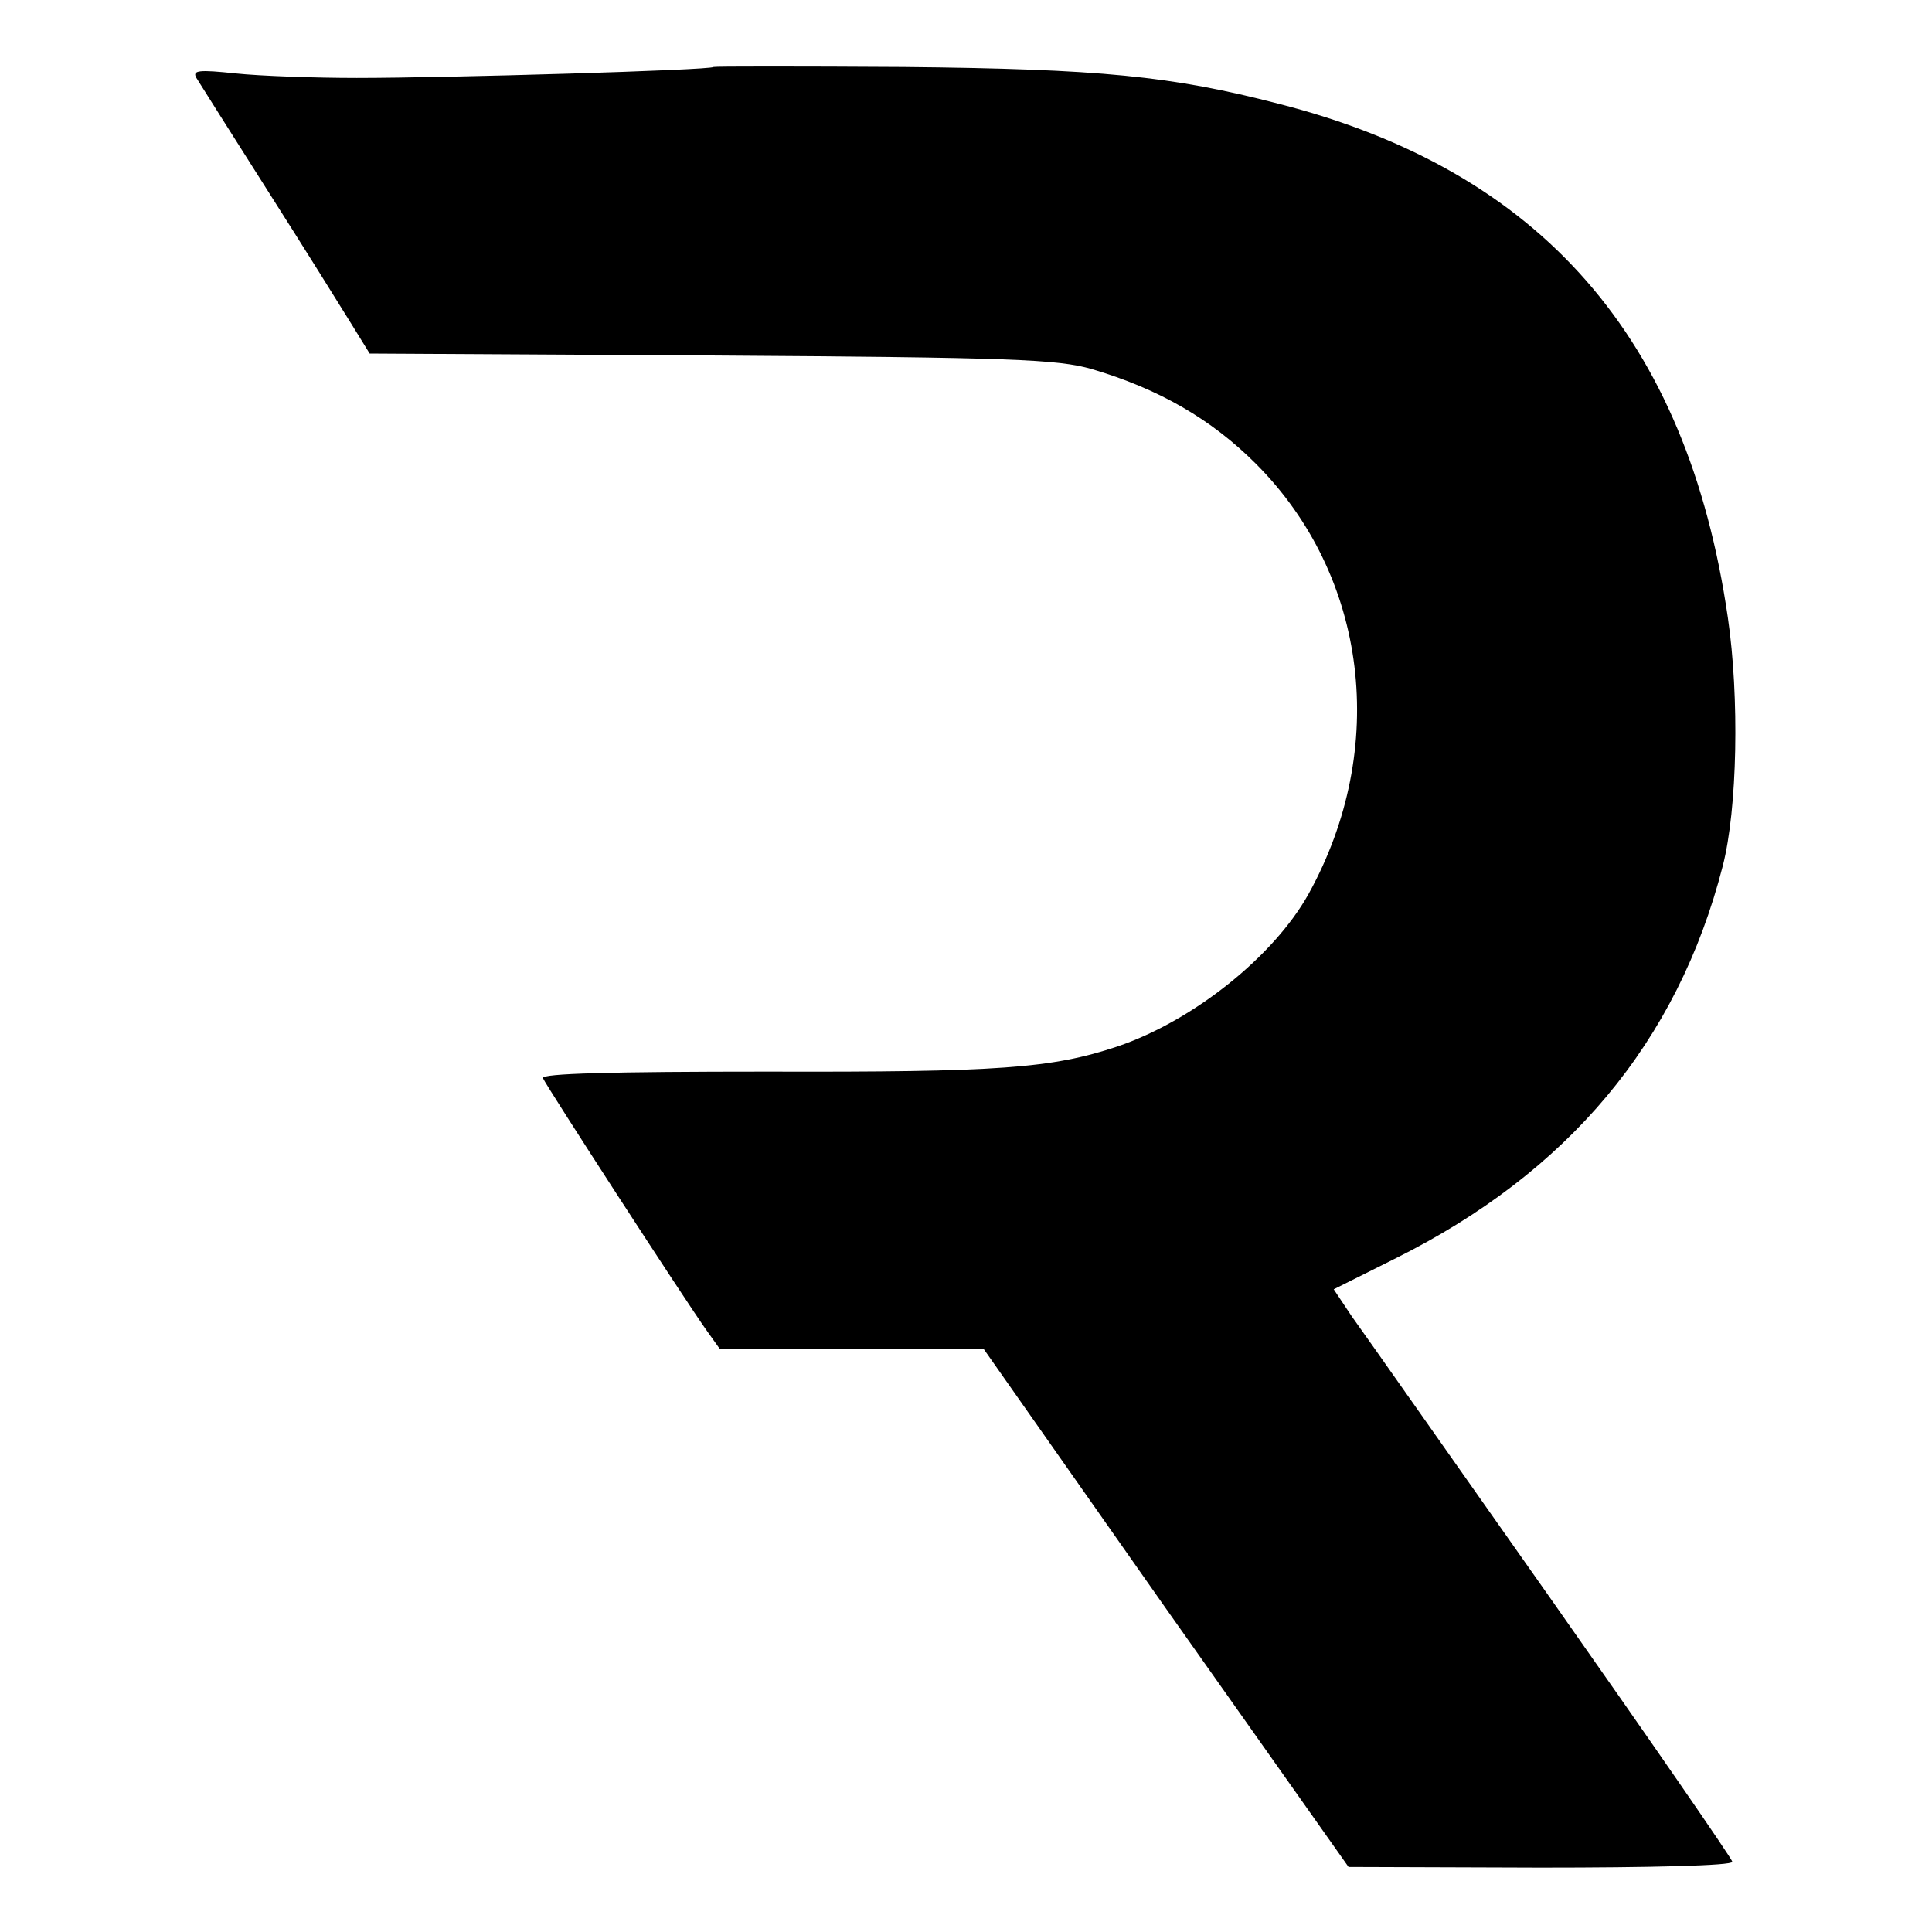 <?xml version="1.0" standalone="no"?>
<!DOCTYPE svg PUBLIC "-//W3C//DTD SVG 20010904//EN"
 "http://www.w3.org/TR/2001/REC-SVG-20010904/DTD/svg10.dtd">
<svg version="1.0" xmlns="http://www.w3.org/2000/svg"
 width="300pt" height="300pt" viewBox="0 0 300 300"
 preserveAspectRatio="xMidYMid meet">
<g transform="translate(0,300) scale(0.1,-0.1)"
fill="#000000" stroke="none">
<path d="M1108 2896 c-5 -5 -414 -17 -554 -17 -65 0 -150 3 -188 7 -57 6 -68
5 -61 -7 5 -8 54 -86 110 -174 56 -88 114 -181 130 -207 l29 -47 531 -3 c469
-3 537 -6 590 -21 105 -31 186 -78 255 -147 174 -174 207 -442 82 -668 -54
-97 -179 -197 -297 -237 -102 -34 -184 -40 -543 -39 -245 0 -351 -3 -349 -10
5 -12 222 -347 255 -393 l20 -28 204 0 205 1 283 -403 284 -402 298 -1 c170 0
298 3 298 9 0 4 -127 188 -281 407 -155 220 -294 418 -310 440 l-28 42 94 47
c270 134 440 337 510 610 23 89 26 263 8 386 -63 434 -290 694 -698 798 -166
43 -277 54 -582 57 -160 1 -293 1 -295 0z"/>
</g>
</svg>

